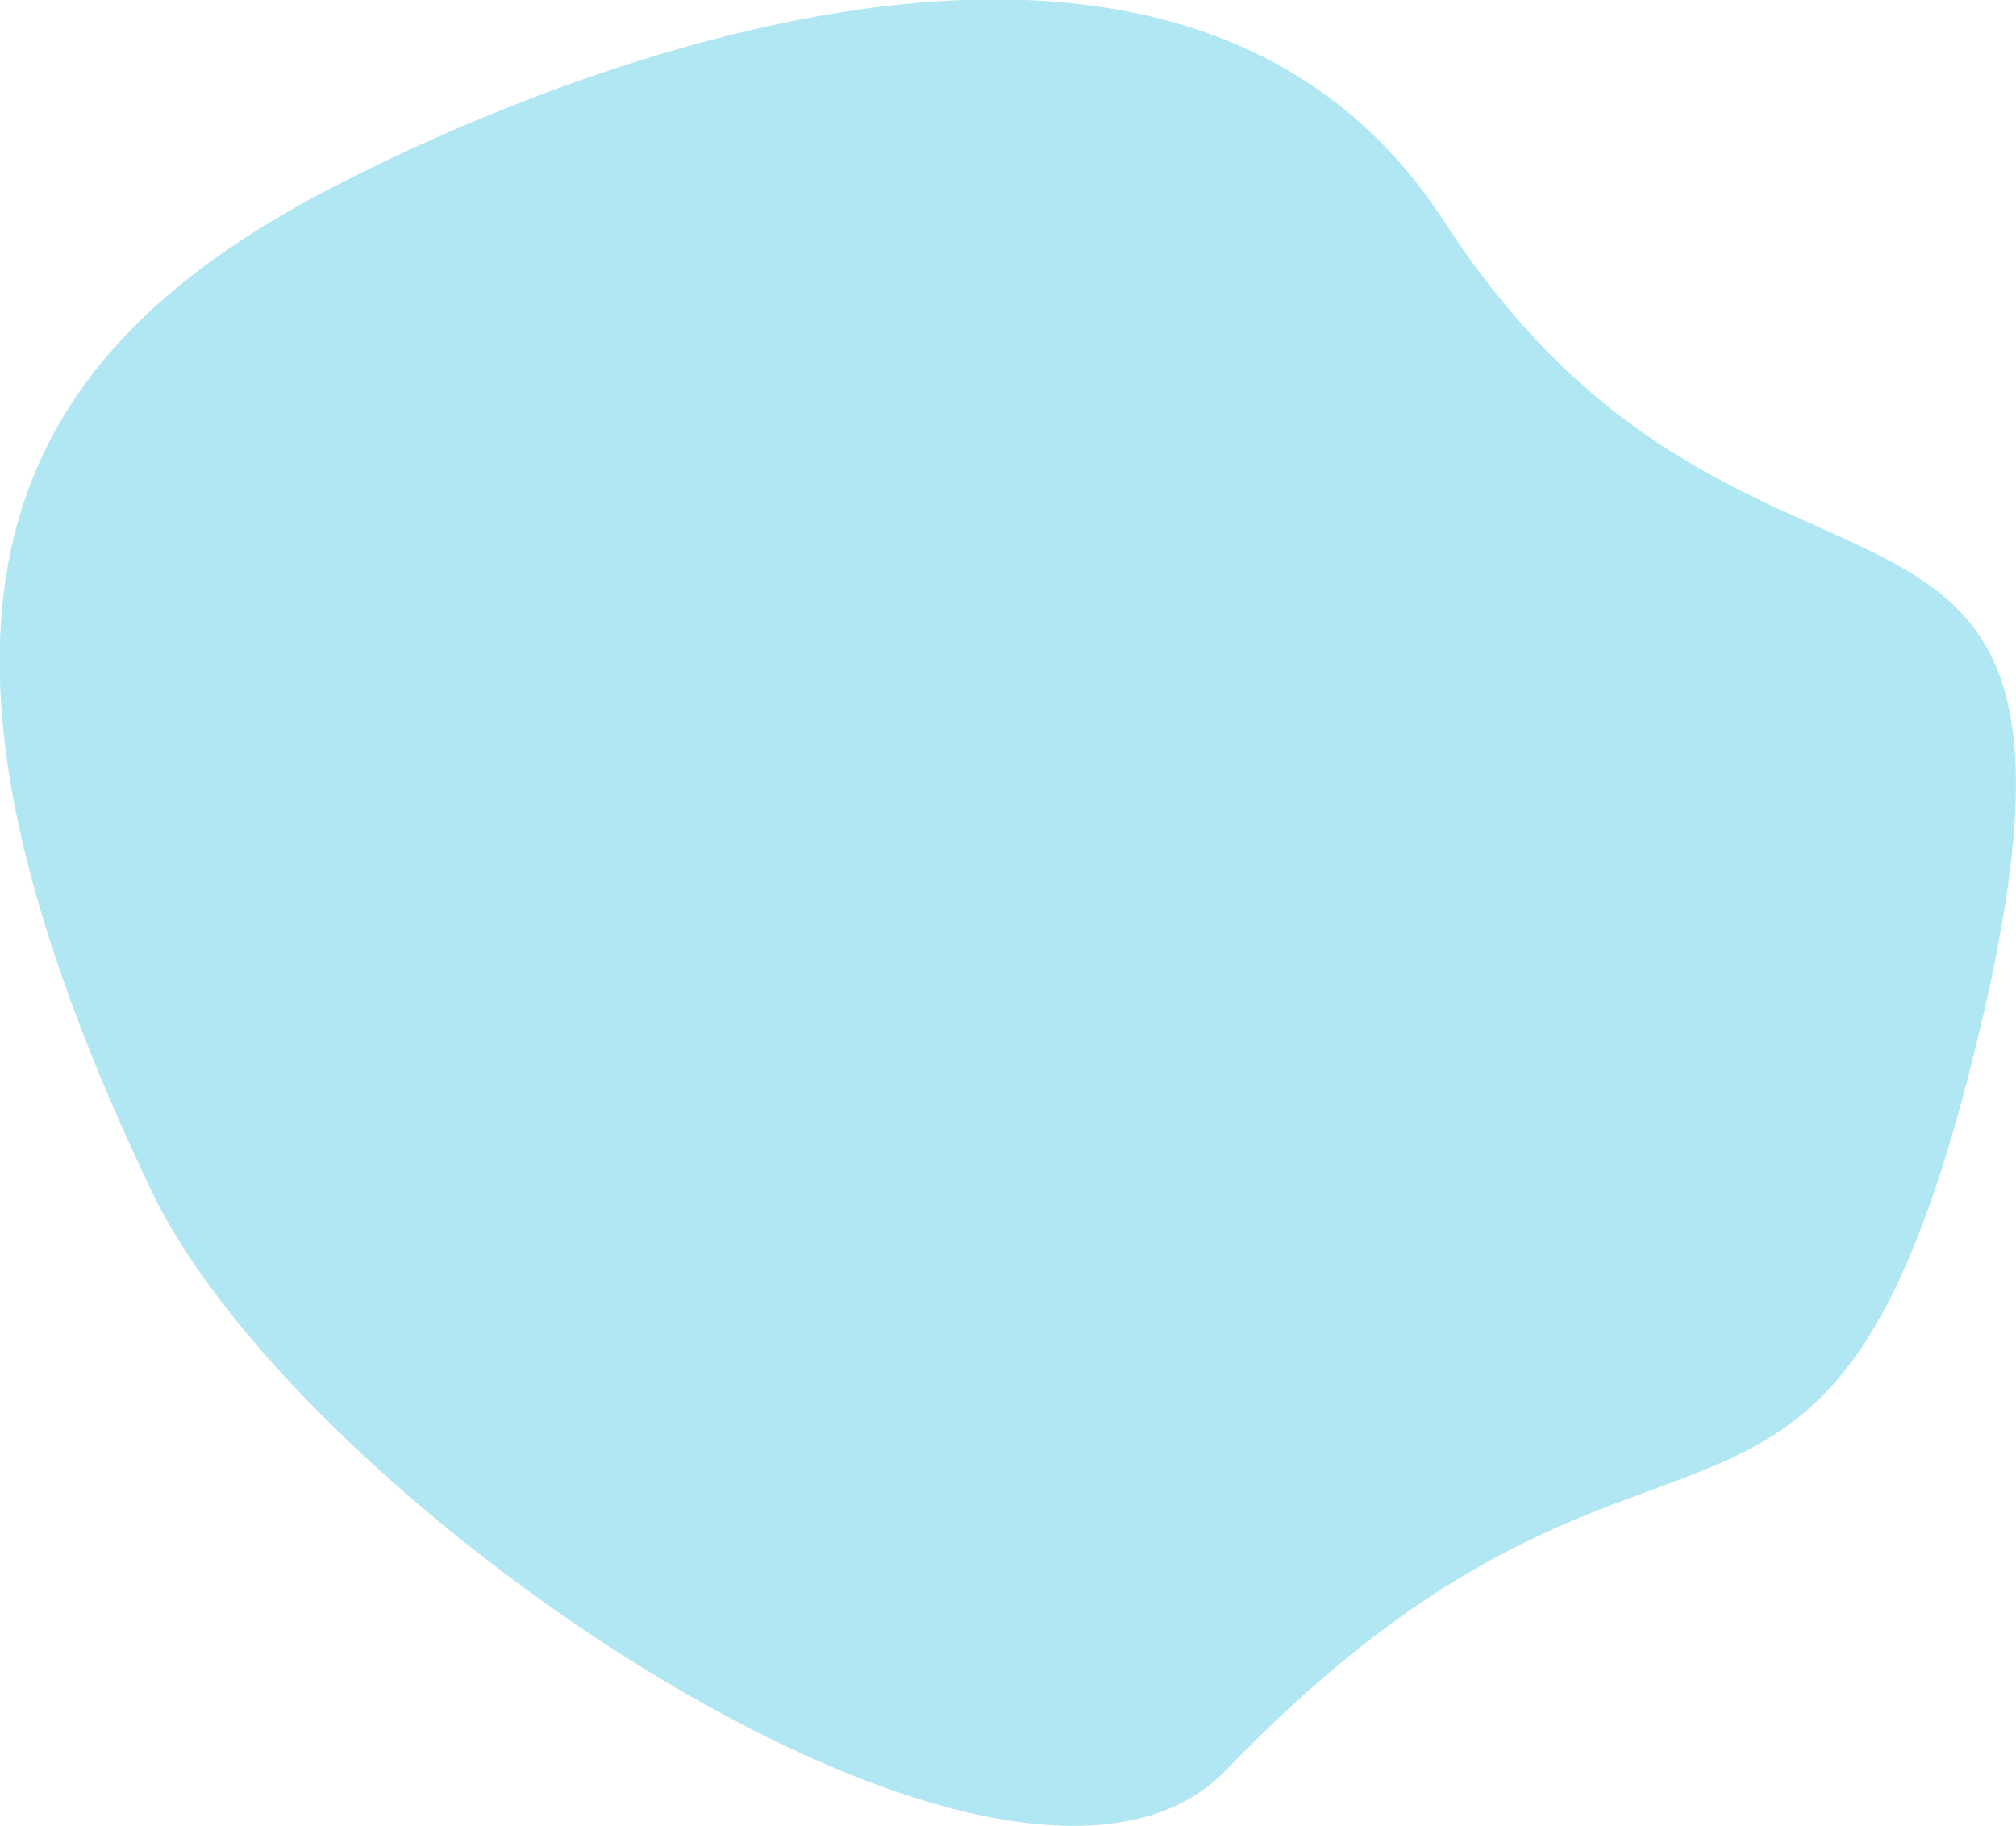 <svg xmlns="http://www.w3.org/2000/svg" width="100%" height="100%" preserveAspectRatio="none" viewBox="0 0 168.5 152.6" class="" fill="rgba(177, 231, 242, 1.0)"><path d="M25.1,17.1s69.1-39.5,95.6,1.4S180,30,164.5,90c-12.4,47.8-26.1,20.6-62,57.9-17.8,18.5-77.2-22-89.8-48.3C-8.8,54.6-2,32.2,25.1,17.1Z"></path></svg>